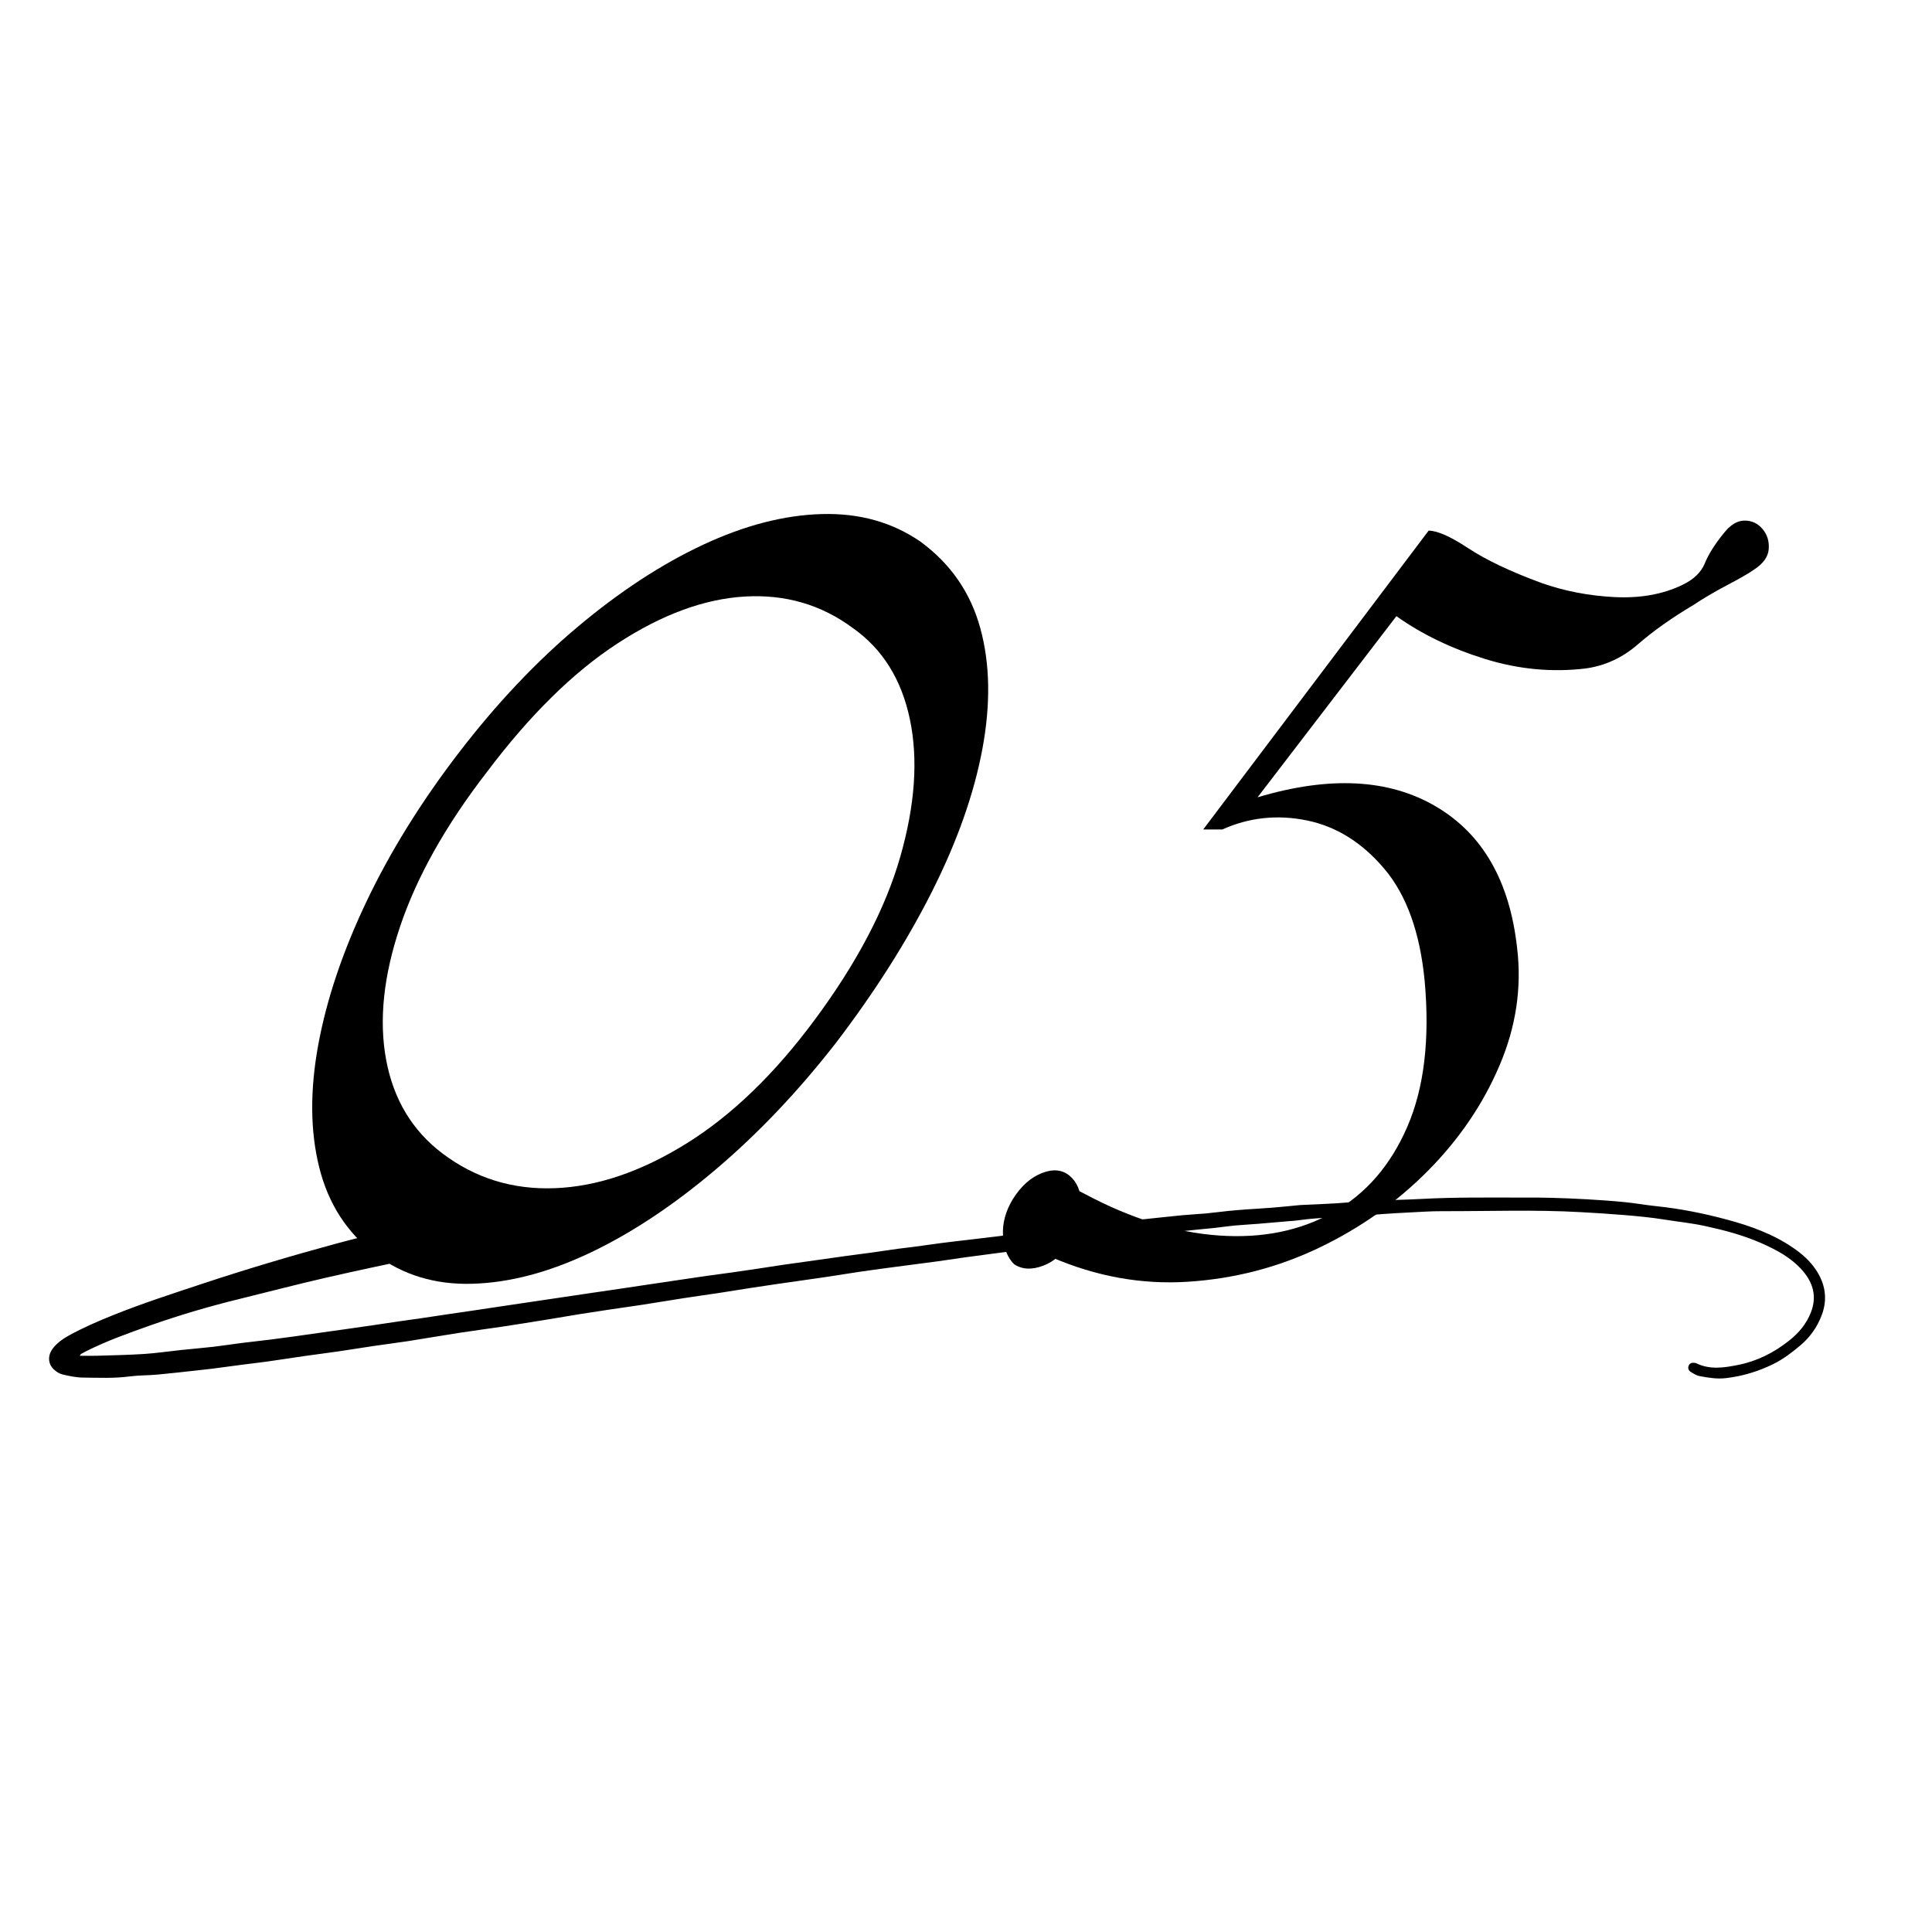 <?xml version="1.0" encoding="UTF-8"?>
<svg xmlns="http://www.w3.org/2000/svg" xmlns:xlink="http://www.w3.org/1999/xlink" width="512" zoomAndPan="magnify" viewBox="0 0 384 384" height="512" preserveAspectRatio="xMidYMid meet" version="1.0">
  <defs>
    <g></g>
    <clipPath id="91ac2c716c">
      <path d="M 9.434 238 L 363 238 L 363 273.891 L 9.434 273.891 Z M 9.434 238 " clip-rule="nonzero"></path>
    </clipPath>
  </defs>
  <g fill="#000000" fill-opacity="1">
    <g transform="translate(68.754, 252.065)">
      <g>
        <path d="M 5.797 -2.797 C 0.203 -7.066 -3.492 -12.801 -5.297 -20 C -7.098 -27.195 -7.164 -35.328 -5.5 -44.391 C -3.832 -53.461 -0.633 -62.961 4.094 -72.891 C 8.832 -82.828 14.938 -92.664 22.406 -102.406 C 29.863 -112.133 37.758 -120.5 46.094 -127.5 C 54.426 -134.5 62.727 -139.93 71 -143.797 C 79.27 -147.66 87.133 -149.691 94.594 -149.891 C 102.062 -150.098 108.598 -148.27 114.203 -144.406 C 120.203 -140 124.164 -134.258 126.094 -127.188 C 128.031 -120.125 128.164 -112.125 126.5 -103.188 C 124.832 -94.258 121.5 -84.828 116.5 -74.891 C 111.5 -64.961 105.133 -54.93 97.406 -44.797 C 89.938 -35.203 82 -26.836 73.594 -19.703 C 65.195 -12.566 56.863 -7.031 48.594 -3.094 C 40.332 0.832 32.5 2.895 25.094 3.094 C 17.695 3.301 11.266 1.336 5.797 -2.797 Z M 19.203 -22.797 C 25.734 -17.867 33.195 -15.57 41.594 -15.906 C 50 -16.238 58.703 -19.203 67.703 -24.797 C 76.703 -30.398 85.203 -38.602 93.203 -49.406 C 101.598 -60.738 107.258 -71.535 110.188 -81.797 C 113.125 -92.066 113.758 -101.164 112.094 -109.094 C 110.426 -117.031 106.66 -123.066 100.797 -127.203 C 94.535 -131.867 87.367 -133.969 79.297 -133.5 C 71.234 -133.031 62.801 -129.926 54 -124.188 C 45.195 -118.457 36.531 -109.926 28 -98.594 C 19.863 -88.062 14.129 -77.863 10.797 -68 C 7.461 -58.133 6.531 -49.266 8 -41.391 C 9.469 -33.523 13.203 -27.328 19.203 -22.797 Z M 19.203 -22.797 "></path>
      </g>
    </g>
  </g>
  <g fill="#000000" fill-opacity="1">
    <g transform="translate(191.351, 252.065)">
      <g>
        <path d="M 10.203 -0.797 C 8.867 -2.129 8.133 -4.031 8 -6.5 C 7.863 -8.969 8.531 -11.398 10 -13.797 C 11.602 -16.328 13.504 -18.023 15.703 -18.891 C 17.898 -19.766 19.734 -19.602 21.203 -18.406 C 22.672 -17.195 23.469 -15.359 23.594 -12.891 C 23.727 -10.43 23.062 -8 21.594 -5.594 C 20.133 -3.062 18.27 -1.363 16 -0.5 C 13.727 0.363 11.797 0.266 10.203 -0.797 Z M 10.203 -0.797 "></path>
      </g>
    </g>
  </g>
  <g fill="#000000" fill-opacity="1">
    <g transform="translate(226.95, 252.065)">
      <g>
        <path d="M -18 -2.203 C -20.664 -3.398 -22.266 -4.93 -22.797 -6.797 C -23.328 -8.66 -23.062 -10.426 -22 -12.094 C -20.938 -13.758 -19.438 -14.926 -17.5 -15.594 C -15.562 -16.258 -13.531 -15.992 -11.406 -14.797 C -2.195 -9.867 6.703 -7.102 15.297 -6.5 C 23.898 -5.895 31.469 -7.426 38 -11.094 C 44.531 -14.758 49.461 -20.457 52.797 -28.188 C 56.129 -35.926 57.266 -45.598 56.203 -57.203 C 55.266 -66.797 52.594 -74.191 48.188 -79.391 C 43.789 -84.598 38.66 -87.801 32.797 -89 C 26.93 -90.195 21.332 -89.598 16 -87.203 L 12.203 -87.203 L 57 -146.594 C 58.727 -146.594 61.359 -145.426 64.891 -143.094 C 68.43 -140.758 73.27 -138.461 79.406 -136.203 C 83.938 -134.598 88.766 -133.66 93.891 -133.391 C 99.023 -133.129 103.531 -133.93 107.406 -135.797 C 109.664 -136.867 111.16 -138.301 111.891 -140.094 C 112.629 -141.895 113.863 -143.863 115.594 -146 C 116.926 -147.727 118.328 -148.594 119.797 -148.594 C 121.266 -148.594 122.461 -148.023 123.391 -146.891 C 124.328 -145.766 124.727 -144.43 124.594 -142.891 C 124.469 -141.359 123.469 -139.992 121.594 -138.797 C 120.664 -138.129 118.93 -137.129 116.391 -135.797 C 113.859 -134.461 111.594 -133.129 109.594 -131.797 C 105.332 -129.266 101.664 -126.664 98.594 -124 C 95.531 -121.332 92.066 -119.734 88.203 -119.203 C 81.535 -118.398 74.867 -119.031 68.203 -121.094 C 61.535 -123.164 55.664 -126 50.594 -129.594 L 23 -93.594 C 37.27 -97.863 49.07 -97.266 58.406 -91.797 C 67.738 -86.328 73.133 -76.926 74.594 -63.594 C 75.531 -55.727 74.363 -47.961 71.094 -40.297 C 67.832 -32.629 63.098 -25.66 56.891 -19.391 C 50.691 -13.129 43.492 -8.031 35.297 -4.094 C 27.098 -0.164 18.398 2.094 9.203 2.688 C 0.004 3.289 -9.062 1.66 -18 -2.203 Z M -18 -2.203 "></path>
      </g>
    </g>
  </g>
  <g clip-path="url(#91ac2c716c)">
    <path fill="#000000" d="M 15.855 269.473 C 17.086 269.473 18.219 269.5 19.348 269.465 C 22.461 269.367 25.578 269.312 28.684 269.109 C 31.105 268.949 33.52 268.586 35.938 268.332 C 38.074 268.105 40.215 267.934 42.352 267.688 C 44.242 267.469 46.129 267.172 48.02 266.93 C 49.91 266.691 51.812 266.492 53.703 266.258 C 55.359 266.051 57.016 265.824 58.668 265.598 C 60.461 265.348 62.254 265.086 64.047 264.832 C 65.746 264.594 67.445 264.359 69.145 264.117 C 70.844 263.875 72.543 263.633 74.242 263.383 C 75.938 263.137 77.637 262.875 79.332 262.629 C 80.938 262.398 82.543 262.18 84.148 261.945 C 85.797 261.707 87.445 261.449 89.094 261.203 C 90.695 260.965 92.301 260.738 93.906 260.5 C 96.121 260.168 98.336 259.836 100.551 259.504 C 102.199 259.258 103.852 259.012 105.5 258.77 C 107.672 258.445 109.84 258.129 112.008 257.805 C 113.707 257.555 115.402 257.297 117.098 257.047 C 118.656 256.816 120.215 256.598 121.77 256.367 C 124.129 256.02 126.484 255.664 128.84 255.312 C 131.008 254.992 133.176 254.668 135.348 254.344 C 137.043 254.094 138.738 253.832 140.438 253.594 C 142.043 253.367 143.652 253.168 145.258 252.941 C 147.098 252.684 148.938 252.41 150.773 252.137 C 152.422 251.891 154.066 251.621 155.719 251.379 C 157.32 251.145 158.93 250.934 160.535 250.707 C 163.082 250.348 165.629 249.98 168.176 249.629 C 169.832 249.398 171.488 249.203 173.141 248.973 C 174.934 248.727 176.727 248.449 178.52 248.199 C 179.512 248.062 180.508 247.969 181.504 247.832 C 183.391 247.582 185.277 247.301 187.168 247.055 C 189.012 246.816 190.863 246.613 192.711 246.395 C 194.605 246.168 196.5 245.949 198.395 245.715 C 199.625 245.562 200.852 245.387 202.082 245.23 C 204.113 244.973 206.148 244.715 208.18 244.465 C 209.223 244.34 210.266 244.215 211.312 244.105 C 213.352 243.895 215.398 243.719 217.438 243.484 C 219.52 243.246 221.598 242.949 223.68 242.699 C 224.77 242.566 225.863 242.488 226.957 242.375 C 229.66 242.094 232.363 241.793 235.07 241.531 C 236.594 241.387 238.125 241.324 239.645 241.184 C 241.117 241.047 242.582 240.844 244.051 240.695 C 245.285 240.57 246.523 240.469 247.762 240.379 C 249.48 240.254 251.199 240.172 252.914 240.031 C 254.676 239.891 256.43 239.703 258.188 239.535 C 258.332 239.523 258.473 239.512 258.617 239.504 C 260.961 239.395 263.305 239.312 265.645 239.164 C 267.691 239.035 269.738 238.836 271.781 238.672 C 271.926 238.66 272.07 238.652 272.215 238.648 C 275.66 238.535 279.113 238.484 282.555 238.297 C 289.41 237.922 296.27 238.039 303.129 238.027 C 304.855 238.023 306.586 238.023 308.312 238.074 C 310.707 238.145 313.098 238.23 315.488 238.371 C 317.969 238.516 320.445 238.688 322.918 238.93 C 325.004 239.137 327.07 239.516 329.156 239.73 C 333.91 240.223 338.586 241.156 343.188 242.391 C 347.863 243.645 352.418 245.262 356.449 248.047 C 358.109 249.191 359.633 250.504 360.797 252.188 C 362.789 255.062 363.324 258.168 362.062 261.445 C 361.18 263.746 359.809 265.73 357.883 267.363 C 356.191 268.801 354.445 270.137 352.465 271.113 C 349.496 272.574 346.379 273.523 343.051 273.914 C 341.227 274.125 339.539 273.828 337.82 273.512 C 337.188 273.395 336.586 273.008 336.023 272.656 C 335.582 272.379 335.43 271.895 335.66 271.387 C 335.902 270.859 336.387 270.82 336.891 270.887 C 336.984 270.898 337.078 270.922 337.164 270.965 C 339.926 272.309 342.754 271.836 345.586 271.266 C 349.32 270.508 352.625 268.812 355.586 266.473 C 357.48 264.977 359.035 263.156 359.93 260.855 C 361.152 257.707 360.391 254.965 358.238 252.508 C 356.004 249.953 353.082 248.414 350.039 247.07 C 346.441 245.484 342.652 244.496 338.832 243.668 C 336.18 243.094 333.469 242.824 330.785 242.395 C 328.145 241.973 325.492 241.719 322.824 241.5 C 319.965 241.262 317.105 241.086 314.242 240.926 C 305.035 240.398 295.824 240.758 286.613 240.73 C 284.316 240.723 282.02 240.898 279.727 241.008 C 278.148 241.086 276.574 241.176 275 241.289 C 272.859 241.441 270.719 241.625 268.574 241.793 C 268.434 241.805 268.289 241.809 268.145 241.812 C 265.945 241.926 263.746 242.004 261.551 242.164 C 260.078 242.266 258.613 242.484 257.145 242.648 C 256.906 242.672 256.664 242.676 256.426 242.695 C 254.285 242.879 252.148 243.074 250.004 243.246 C 248.434 243.375 246.855 243.449 245.285 243.594 C 244.008 243.715 242.734 243.914 241.457 244.055 C 240.176 244.195 238.887 244.297 237.605 244.434 C 234.949 244.707 232.293 245 229.637 245.273 C 227.551 245.488 225.457 245.664 223.371 245.902 C 221.383 246.133 219.402 246.434 217.418 246.684 C 216.328 246.82 215.23 246.906 214.141 247.039 C 212.109 247.289 210.078 247.559 208.047 247.812 C 206.246 248.039 204.445 248.254 202.648 248.484 C 200.711 248.73 198.773 248.988 196.836 249.242 C 195.133 249.465 193.434 249.684 191.73 249.918 C 189.938 250.168 188.152 250.449 186.359 250.699 C 184.703 250.93 183.047 251.133 181.391 251.352 C 179.738 251.566 178.082 251.777 176.43 252.004 C 174.492 252.266 172.555 252.527 170.625 252.812 C 168.41 253.145 166.203 253.508 163.988 253.84 C 162.387 254.082 160.781 254.301 159.176 254.531 C 157.57 254.758 155.965 254.984 154.363 255.219 C 152.664 255.465 150.969 255.719 149.273 255.98 C 147.062 256.324 144.855 256.691 142.641 257.027 C 140.426 257.363 138.203 257.66 135.992 258.004 C 133.215 258.434 130.441 258.906 127.664 259.332 C 125.449 259.676 123.23 259.973 121.016 260.305 C 119.035 260.598 117.055 260.902 115.078 261.219 C 112.914 261.566 110.754 261.945 108.594 262.297 C 105.676 262.766 102.762 263.242 99.84 263.68 C 96.965 264.113 94.078 264.48 91.203 264.926 C 87.859 265.441 84.531 266.027 81.188 266.547 C 78.926 266.898 76.652 267.172 74.387 267.508 C 72.031 267.852 69.68 268.246 67.324 268.59 C 65.059 268.918 62.789 269.199 60.523 269.523 C 58.07 269.875 55.625 270.262 53.172 270.609 C 51.516 270.84 49.855 271.023 48.203 271.238 C 46.215 271.496 44.234 271.773 42.25 272.031 C 41.254 272.156 40.258 272.262 39.262 272.367 C 36.605 272.656 33.949 272.969 31.289 273.211 C 29.434 273.379 27.551 273.34 25.707 273.582 C 22.645 273.988 19.578 273.832 16.512 273.805 C 15.145 273.789 13.766 273.496 12.426 273.184 C 11.805 273.039 11.184 272.633 10.707 272.188 C 9.441 271.004 9.453 269.238 10.664 267.805 C 11.48 266.84 12.484 266.113 13.586 265.5 C 16.477 263.895 19.504 262.59 22.57 261.359 C 28.297 259.062 34.164 257.164 40.012 255.223 C 48.848 252.293 57.77 249.637 66.758 247.199 C 72.93 245.523 79.164 244.133 85.434 242.895 C 89.598 242.07 93.75 241.199 97.918 240.414 C 100.867 239.859 103.836 239.383 106.805 238.934 C 108.164 238.73 109.477 238.844 110.465 240.055 C 111.645 241.496 111.324 243.676 109.766 244.707 C 108.926 245.262 107.961 245.352 107.035 245.516 C 103.371 246.168 99.688 246.684 96.031 247.359 C 92 248.105 87.984 248.941 83.977 249.793 C 77.492 251.168 71.004 252.52 64.547 254.008 C 58.832 255.32 53.156 256.816 47.461 258.211 C 41.52 259.668 35.664 261.395 29.898 263.426 C 25.57 264.953 21.246 266.5 17.133 268.559 C 16.789 268.73 16.453 268.91 16.121 269.098 C 16.047 269.141 16.008 269.246 15.855 269.473 Z M 15.855 269.473 " fill-opacity="1" fill-rule="nonzero"></path>
  </g>
</svg>
